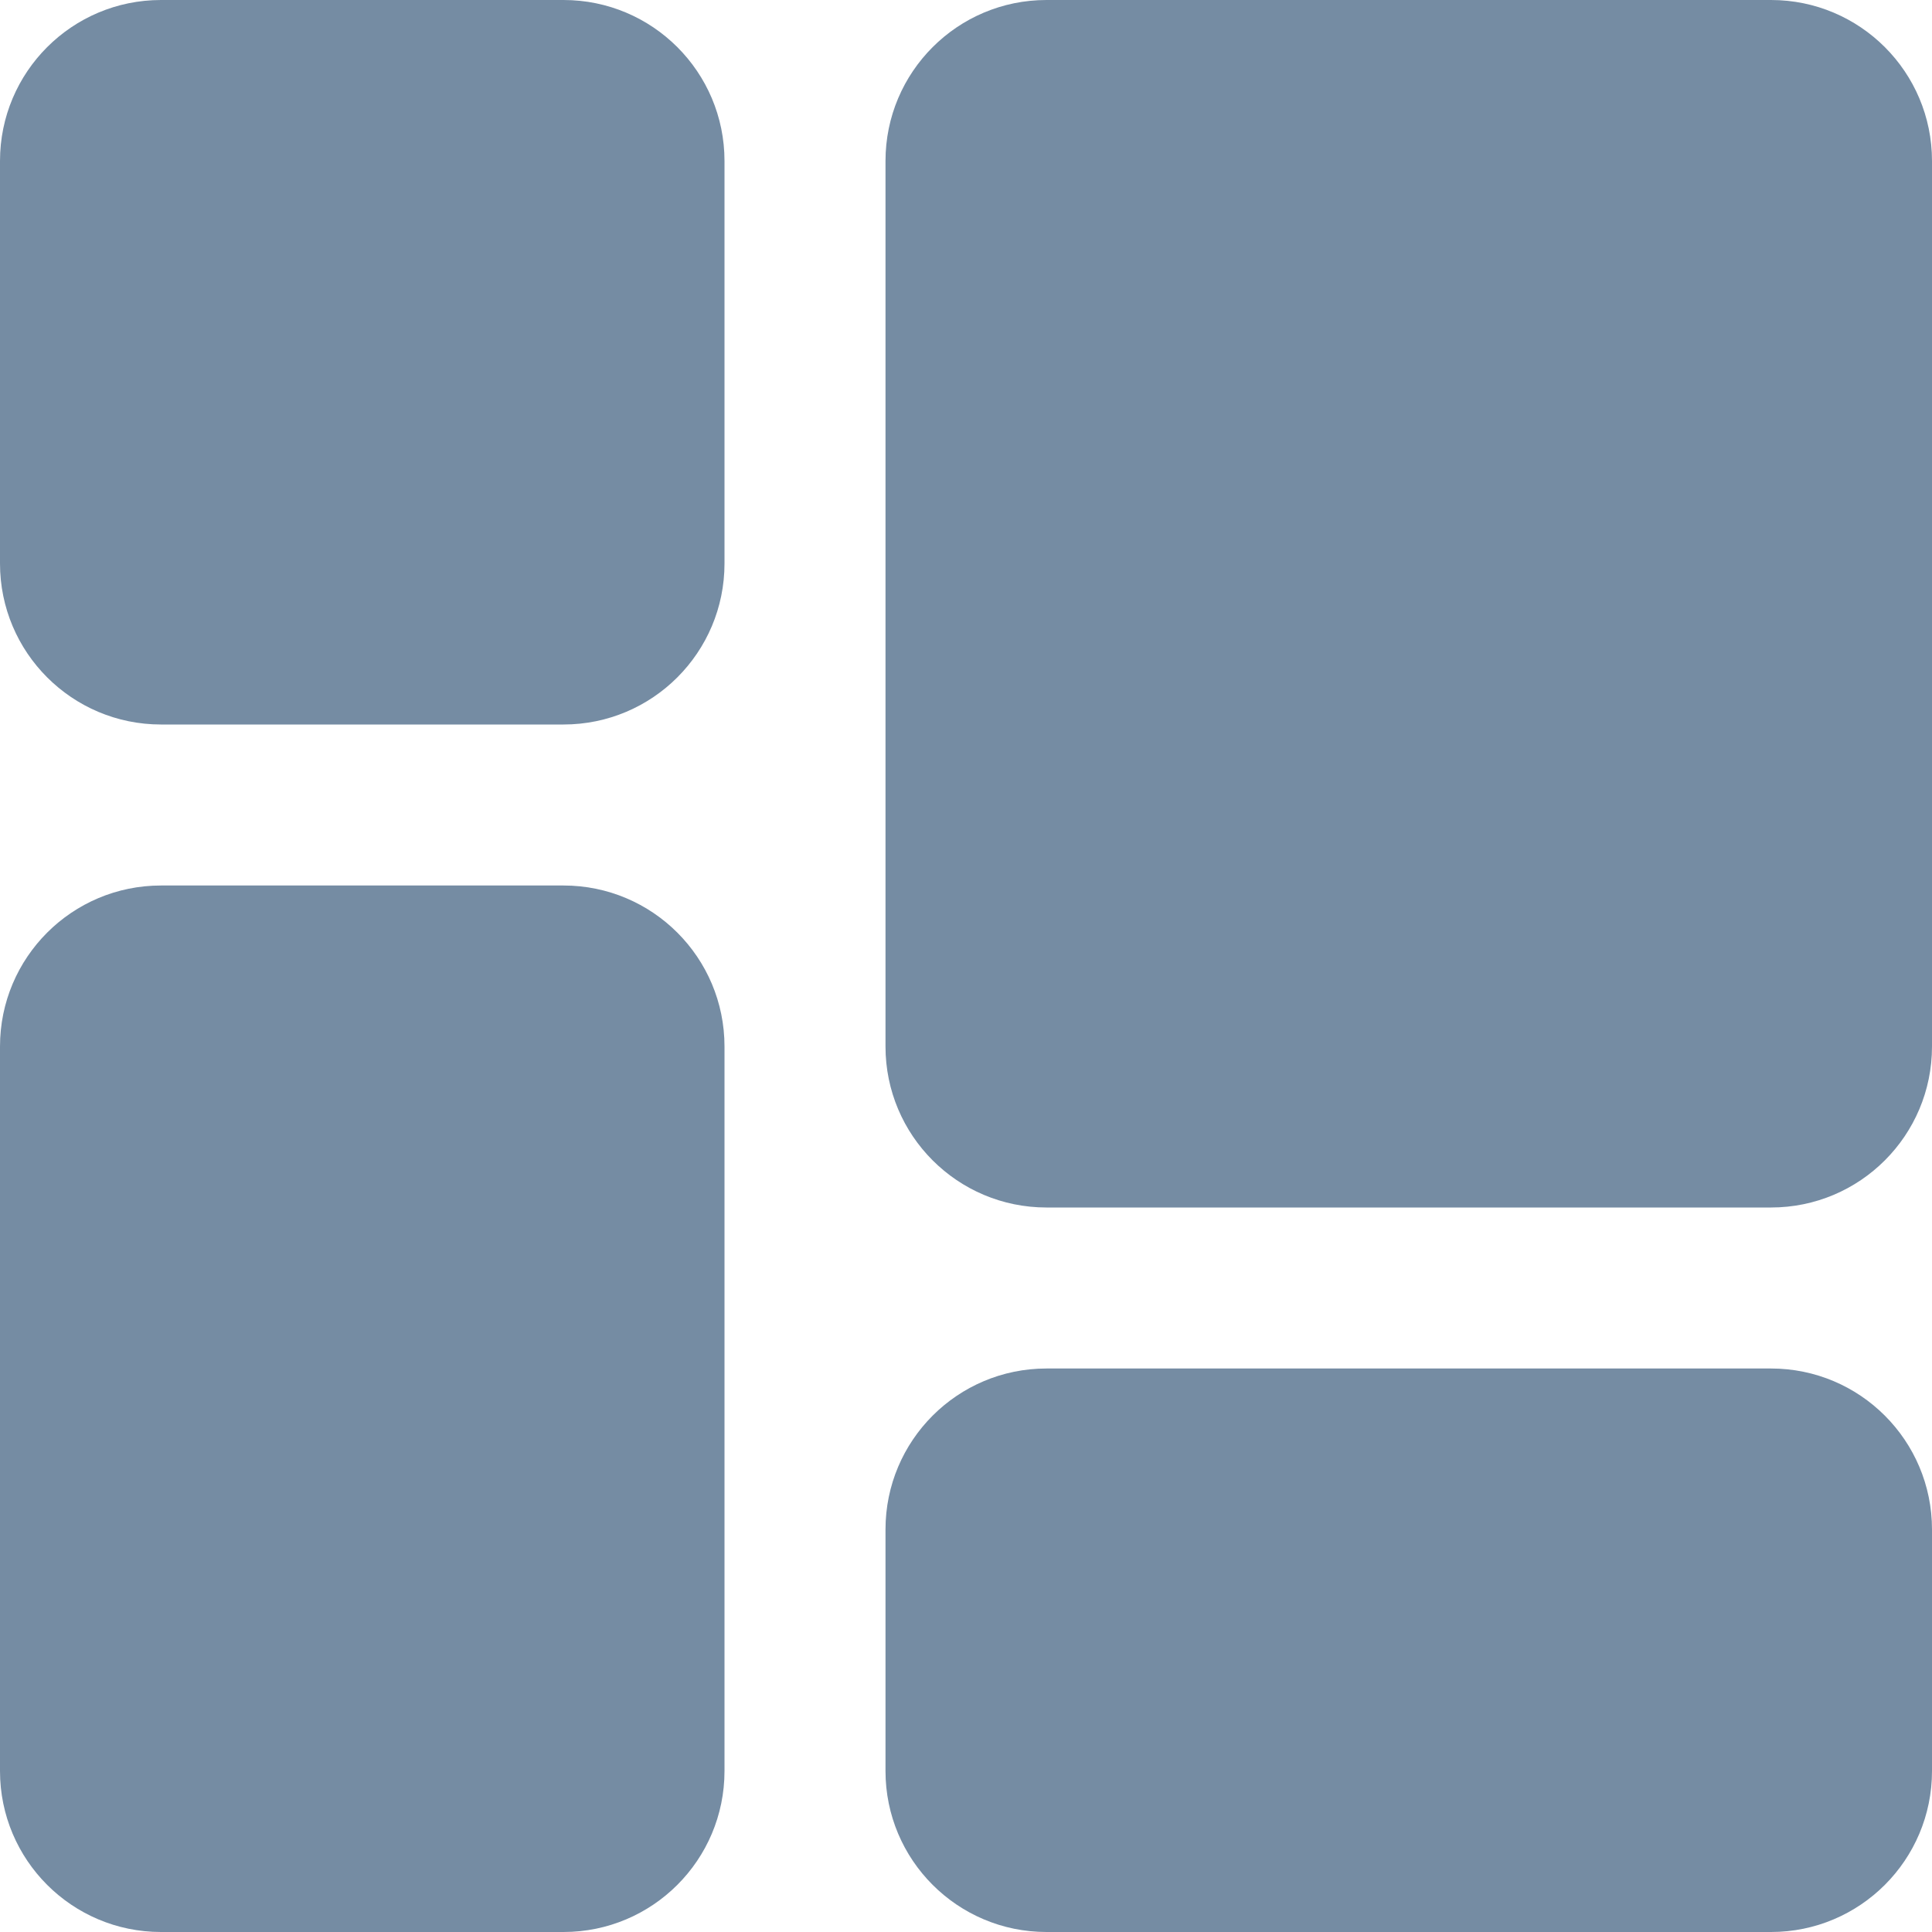<svg width="36px" height="36px" viewBox="0 0 24 24" id="meteor-icon-kit__solid-dashboard" fill="none" xmlns="http://www.w3.org/2000/svg"><path fill-rule="evenodd" clip-rule="evenodd" d="M2 0H7C8.105 0 9 0.895 9 2V7C9 8.105 8.105 9 7 9H2C0.895 9 0 8.105 0 7V2C0 0.895 0.895 0 2 0ZM2 11H7C8.105 11 9 11.895 9 13V22C9 23.105 8.105 24 7 24H2C0.895 24 0 23.105 0 22V13C0 11.895 0.895 11 2 11ZM13 0H22C23.105 0 24 0.895 24 2V13C24 14.105 23.105 15 22 15H13C11.895 15 11 14.105 11 13V2C11 0.895 11.895 0 13 0ZM13 17H22C23.105 17 24 17.895 24 19V22C24 23.105 23.105 24 22 24H13C11.895 24 11 23.105 11 22V19C11 17.895 11.895 17 13 17Z" fill="#758CA3"/></svg>
